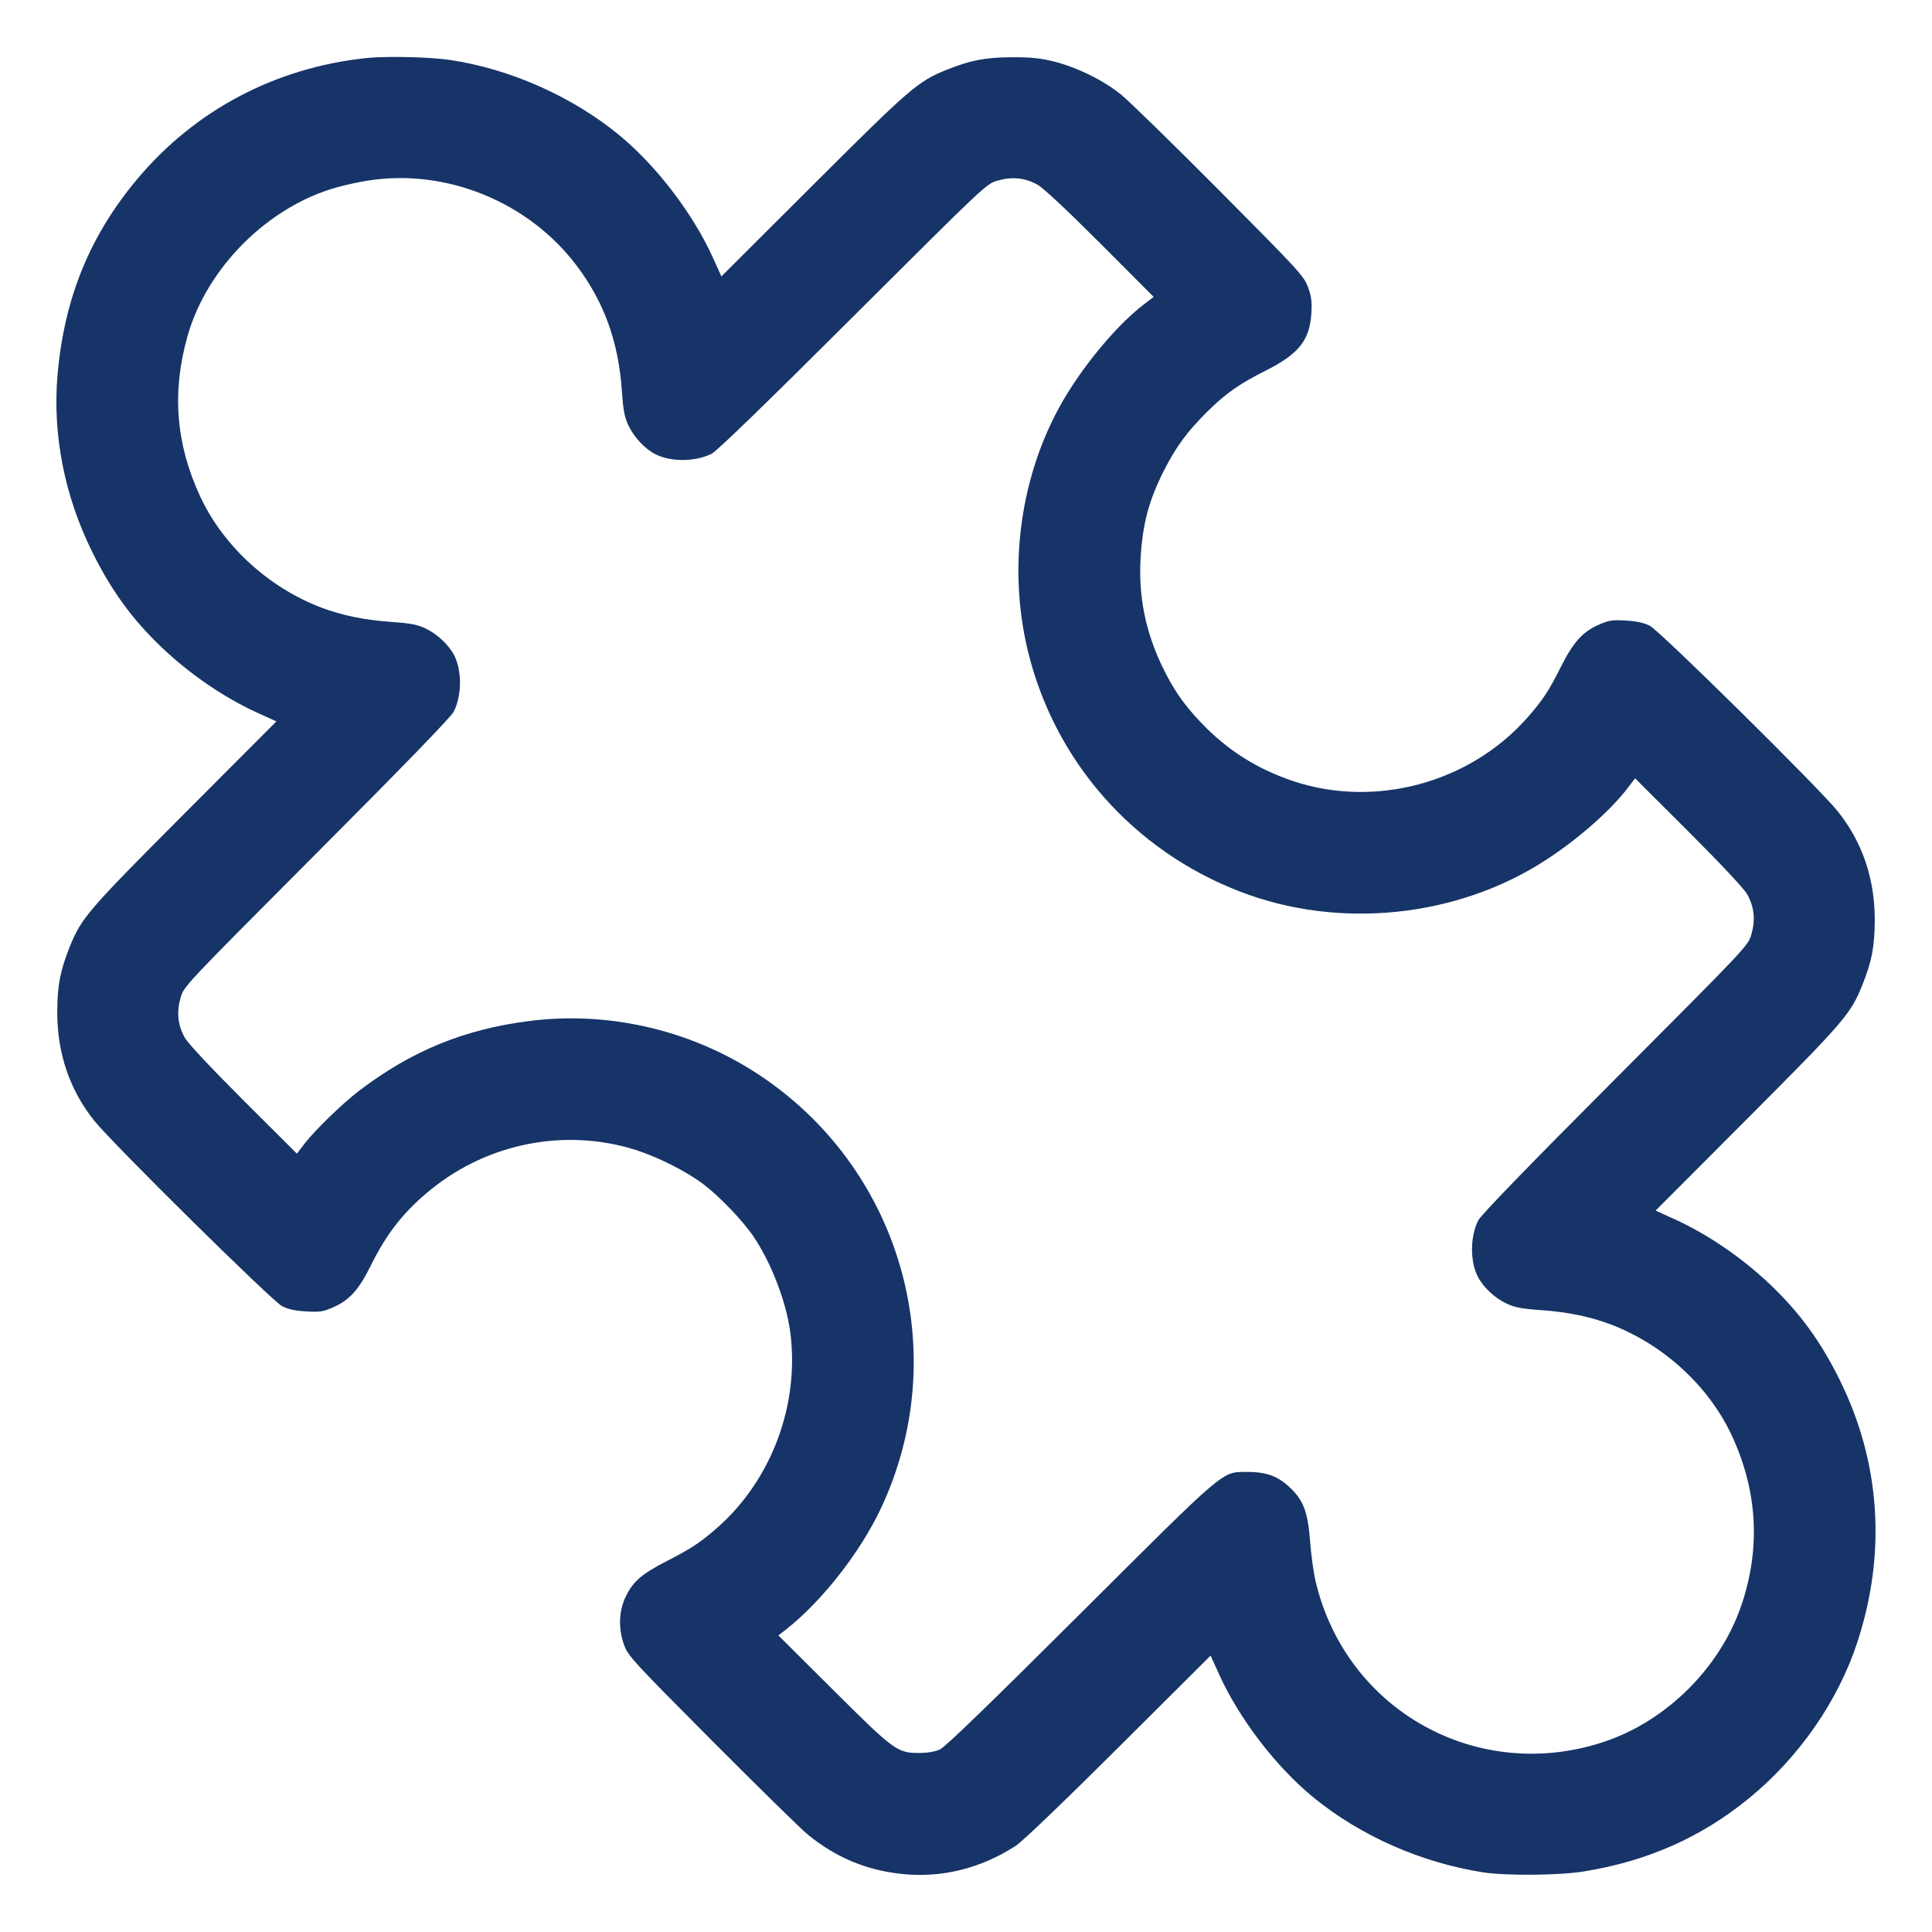 <?xml version="1.0" encoding="UTF-8"?> <svg xmlns="http://www.w3.org/2000/svg" width="30" height="30" viewBox="0 0 30 30" version="1.1"><path d="M5.693 0.901C4.281 1.049 3.034 1.706 2.136 2.775C1.393 3.659 0.996 4.634 0.893 5.827C0.814 6.752 1.003 7.708 1.437 8.58C1.73 9.171 2.049 9.609 2.498 10.04C2.936 10.461 3.481 10.834 4.001 11.07L4.292 11.202 2.869 12.628C1.358 14.143 1.263 14.253 1.08 14.709C0.933 15.078 0.89 15.306 0.889 15.72C0.889 16.36 1.084 16.929 1.466 17.405C1.756 17.766 4.224 20.202 4.38 20.282C4.477 20.331 4.584 20.354 4.758 20.364C4.976 20.376 5.021 20.368 5.186 20.294C5.429 20.185 5.577 20.019 5.757 19.653C6.006 19.147 6.281 18.8 6.702 18.462C7.596 17.743 8.791 17.515 9.87 17.856C10.217 17.966 10.657 18.188 10.922 18.388C11.169 18.574 11.532 18.953 11.697 19.196C11.974 19.603 12.209 20.213 12.271 20.685C12.418 21.81 11.982 22.98 11.139 23.721C10.875 23.953 10.733 24.046 10.351 24.242C9.967 24.438 9.826 24.56 9.715 24.795C9.607 25.024 9.599 25.294 9.694 25.551C9.754 25.713 9.844 25.812 11.051 27.024C11.763 27.739 12.433 28.397 12.541 28.485C12.972 28.839 13.444 29.038 13.996 29.098C14.616 29.165 15.225 29.016 15.771 28.663C15.877 28.594 16.498 27.999 17.372 27.129L18.798 25.708 18.93 25.999C19.245 26.693 19.817 27.438 20.397 27.912C21.128 28.508 22.062 28.921 23.025 29.073C23.38 29.129 24.22 29.122 24.6 29.059C25.586 28.898 26.417 28.529 27.155 27.926C27.935 27.289 28.543 26.413 28.843 25.493C29.296 24.108 29.198 22.696 28.563 21.42C28.27 20.829 27.951 20.391 27.502 19.96C27.064 19.539 26.519 19.166 25.999 18.93L25.708 18.798 27.131 17.372C28.642 15.857 28.737 15.747 28.92 15.291C29.067 14.922 29.11 14.694 29.111 14.28C29.111 13.64 28.916 13.071 28.534 12.595C28.244 12.234 25.776 9.798 25.62 9.718C25.523 9.669 25.416 9.646 25.242 9.636C25.024 9.624 24.979 9.632 24.814 9.706C24.571 9.815 24.428 9.976 24.237 10.355C24.051 10.727 23.957 10.87 23.721 11.139C22.824 12.16 21.346 12.558 20.065 12.124C19.513 11.936 19.055 11.646 18.656 11.227C18.379 10.938 18.218 10.704 18.044 10.342C17.788 9.807 17.679 9.266 17.71 8.685C17.74 8.142 17.837 7.773 18.076 7.302C18.262 6.936 18.442 6.692 18.756 6.383C19.038 6.106 19.244 5.961 19.654 5.755C20.169 5.496 20.338 5.282 20.363 4.86C20.373 4.679 20.363 4.6 20.309 4.455C20.246 4.285 20.169 4.201 18.934 2.959C18.214 2.235 17.526 1.563 17.405 1.466C17.13 1.245 16.718 1.043 16.365 0.955C16.156 0.903 16.01 0.888 15.72 0.889C15.306 0.89 15.075 0.934 14.709 1.08C14.253 1.263 14.143 1.358 12.628 2.869L11.202 4.292 11.07 4.001C10.755 3.307 10.183 2.562 9.603 2.088C8.877 1.495 7.919 1.071 6.995 0.932C6.683 0.885 6.002 0.869 5.693 0.901M5.715 2.804C5.583 2.824 5.368 2.871 5.238 2.907C4.167 3.202 3.211 4.154 2.911 5.222C2.667 6.088 2.73 6.89 3.105 7.701C3.462 8.475 4.172 9.126 4.993 9.436C5.319 9.558 5.657 9.627 6.066 9.656C6.367 9.677 6.475 9.697 6.604 9.757C6.786 9.842 6.969 10.012 7.053 10.177C7.175 10.415 7.172 10.799 7.046 11.05C7.005 11.132 6.277 11.883 4.919 13.245C2.857 15.313 2.855 15.315 2.804 15.493C2.74 15.715 2.76 15.912 2.865 16.106C2.915 16.197 3.243 16.548 3.776 17.082L4.61 17.914 4.736 17.75C4.89 17.551 5.319 17.134 5.565 16.946C6.382 16.321 7.202 15.983 8.22 15.854C9.486 15.693 10.794 16.01 11.854 16.735C14.026 18.22 14.797 21.046 13.678 23.423C13.356 24.108 12.759 24.869 12.201 25.306L12.087 25.395 12.937 26.241C13.888 27.188 13.934 27.222 14.281 27.22C14.404 27.219 14.522 27.199 14.596 27.165C14.678 27.127 15.361 26.467 16.77 25.062C19.049 22.79 18.968 22.859 19.355 22.856C19.671 22.854 19.853 22.923 20.052 23.12C20.245 23.311 20.309 23.491 20.343 23.932C20.359 24.143 20.397 24.424 20.429 24.557C20.907 26.574 22.964 27.708 24.93 27.039C25.889 26.712 26.712 25.889 27.039 24.93C27.341 24.044 27.292 23.158 26.895 22.299C26.538 21.525 25.828 20.874 25.007 20.564C24.681 20.442 24.343 20.373 23.934 20.344C23.633 20.323 23.525 20.303 23.396 20.243C23.214 20.159 23.031 19.988 22.948 19.825C22.825 19.586 22.828 19.202 22.953 18.952C22.996 18.867 23.703 18.136 25.081 16.755C27.143 14.687 27.145 14.685 27.196 14.507C27.26 14.285 27.24 14.088 27.135 13.894C27.085 13.803 26.757 13.452 26.224 12.918L25.39 12.086 25.264 12.25C24.995 12.598 24.497 13.035 24 13.357C22.625 14.249 20.791 14.438 19.254 13.844C17.599 13.206 16.38 11.824 15.963 10.117C15.622 8.719 15.874 7.179 16.637 6.009C16.968 5.5 17.4 5.006 17.75 4.736L17.914 4.61 17.082 3.776C16.548 3.243 16.197 2.915 16.106 2.865C15.912 2.76 15.715 2.74 15.493 2.804C15.315 2.855 15.313 2.857 13.245 4.919C11.883 6.277 11.132 7.005 11.05 7.046C10.799 7.172 10.415 7.175 10.177 7.053C10.012 6.969 9.842 6.786 9.757 6.604C9.697 6.475 9.677 6.367 9.656 6.066C9.603 5.305 9.382 4.694 8.956 4.127C8.209 3.135 6.931 2.613 5.715 2.804" stroke="none" fill="#163467" fill-rule="evenodd" stroke-width="0.03"></path></svg> 